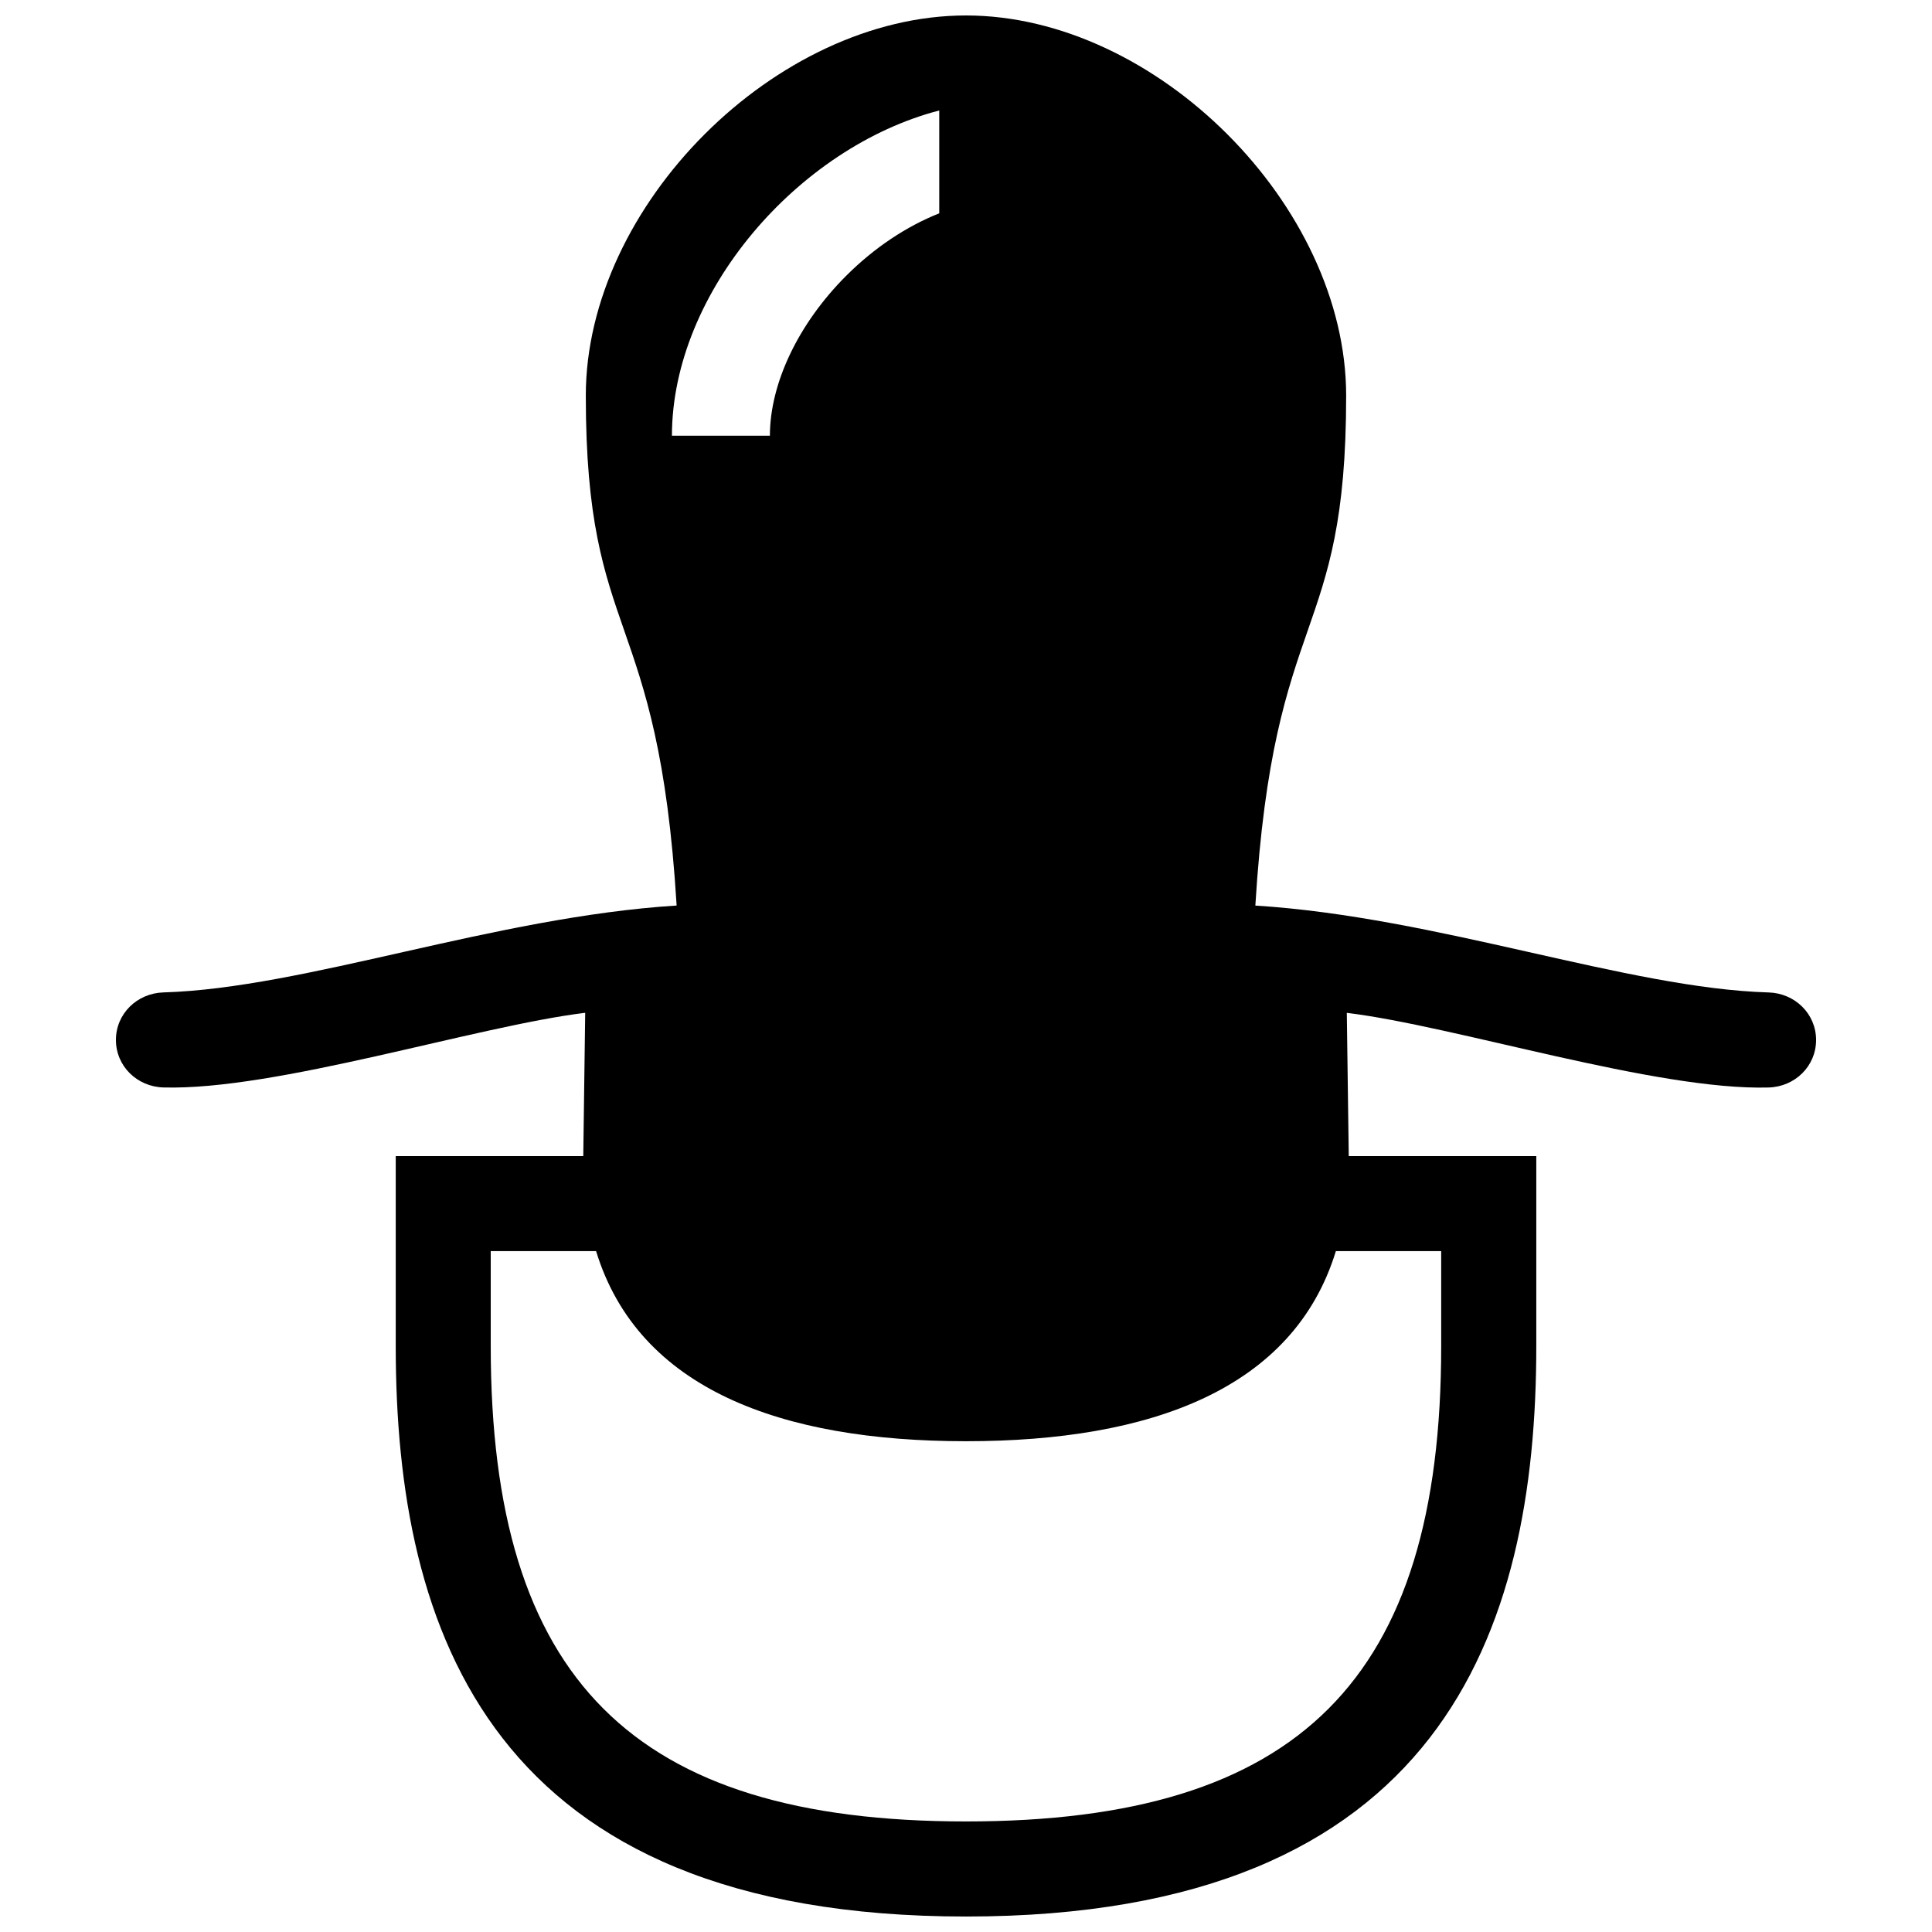 <?xml version="1.0" encoding="UTF-8"?>
<!-- Uploaded to: SVG Repo, www.svgrepo.com, Generator: SVG Repo Mixer Tools -->
<svg width="800px" height="800px" version="1.1" viewBox="144 144 512 512" xmlns="http://www.w3.org/2000/svg">
 <defs>
  <clipPath id="a">
   <path d="m174 148.09h452v503.81h-452z"/>
  </clipPath>
 </defs>
 <g clip-path="url(#a)">
  <path d="m612.68 407.01c-37.504-1.113-87.648-19.992-136-23.023 4.875-79.957 24.066-69.168 24.066-135.13 0-50.379-50.371-100.76-100.75-100.76-50.383 0-100.75 50.383-100.75 100.76 0 65.965 19.191 55.176 24.07 135.12-48.352 3.039-98.496 21.914-136 23.023-6.984 0.207-12.594 5.648-12.594 12.594 0 6.953 5.613 12.402 12.594 12.594 29.836 0.836 82.926-16.27 111.77-19.785l-0.512 37.973h-49.699v50.383c0 75.57 25.18 151.14 151.13 151.14s151.13-75.57 151.13-151.14v-50.383h-49.699l-0.516-37.961c28.832 3.512 81.93 20.621 111.77 19.785 6.988-0.191 12.594-5.644 12.594-12.594s-5.613-12.391-12.594-12.598zm-290.61-147.54c0-37.938 33.434-76.469 70.84-86.191v27.258c-8.625 3.414-17.199 9.082-24.668 16.555-12.66 12.656-20.211 28.5-20.211 42.379zm203.86 216.09v25.191c0 88.289-37.68 125.95-125.94 125.95s-125.94-37.664-125.94-125.95v-25.191h27.918c11.195 36.555 49.035 50.379 98.023 50.379 48.984 0 86.828-13.824 98.027-50.383z"/>
 </g>
</svg>